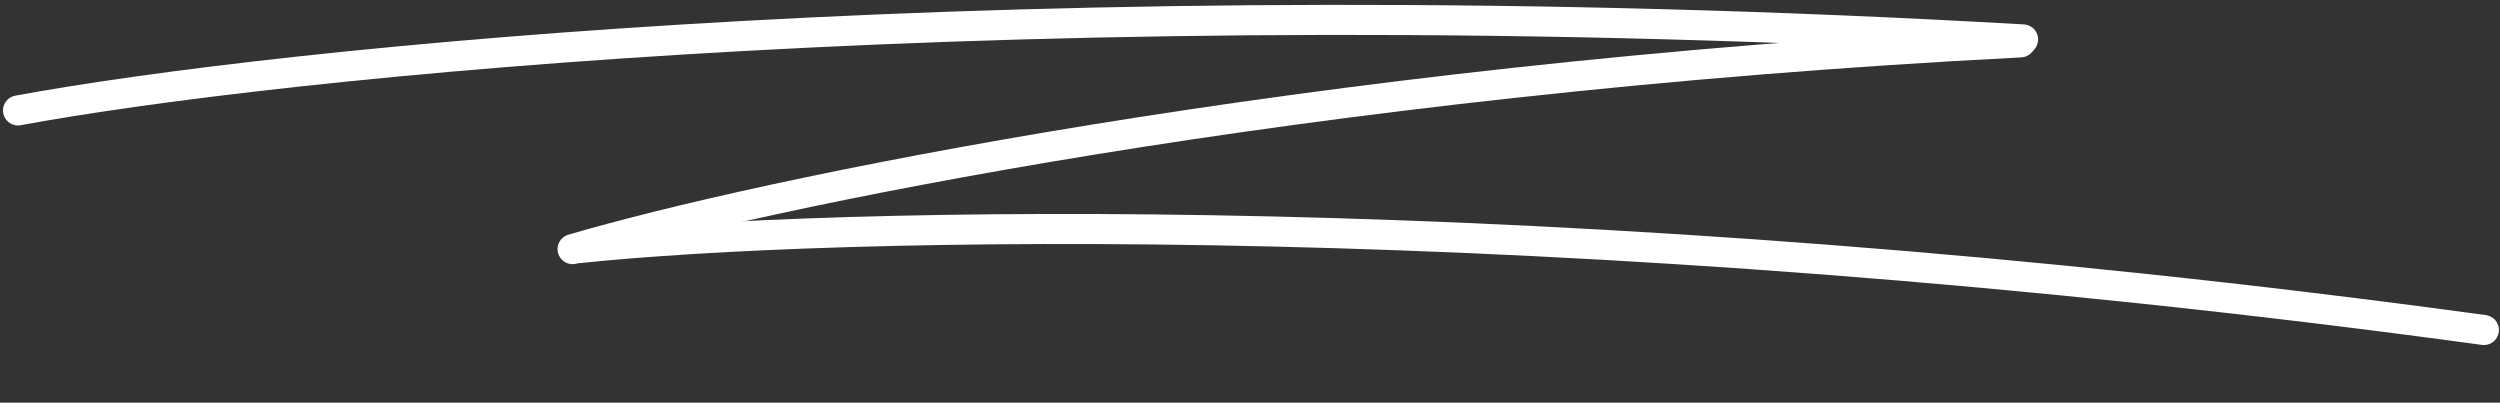 <?xml version="1.0" encoding="UTF-8"?> <svg xmlns="http://www.w3.org/2000/svg" width="416" height="67" viewBox="0 0 416 67" fill="none"><rect x="0" y="0" width="416" height="67" fill="#333333" stroke="none"/><path d="M3 18.376C45.572 10.499 171.901 -2.893 336.64 6.56" stroke="white" stroke-width="5" stroke-linecap="round"></path><path d="M95.276 41.455C125.533 32.541 216.079 13.182 336.213 7.053" stroke="white" stroke-width="5" stroke-linecap="round"></path><path d="M96.275 41.292C137.204 36.983 257.914 33.673 413.319 54.913" stroke="white" stroke-width="5" stroke-linecap="round"></path></svg> 
